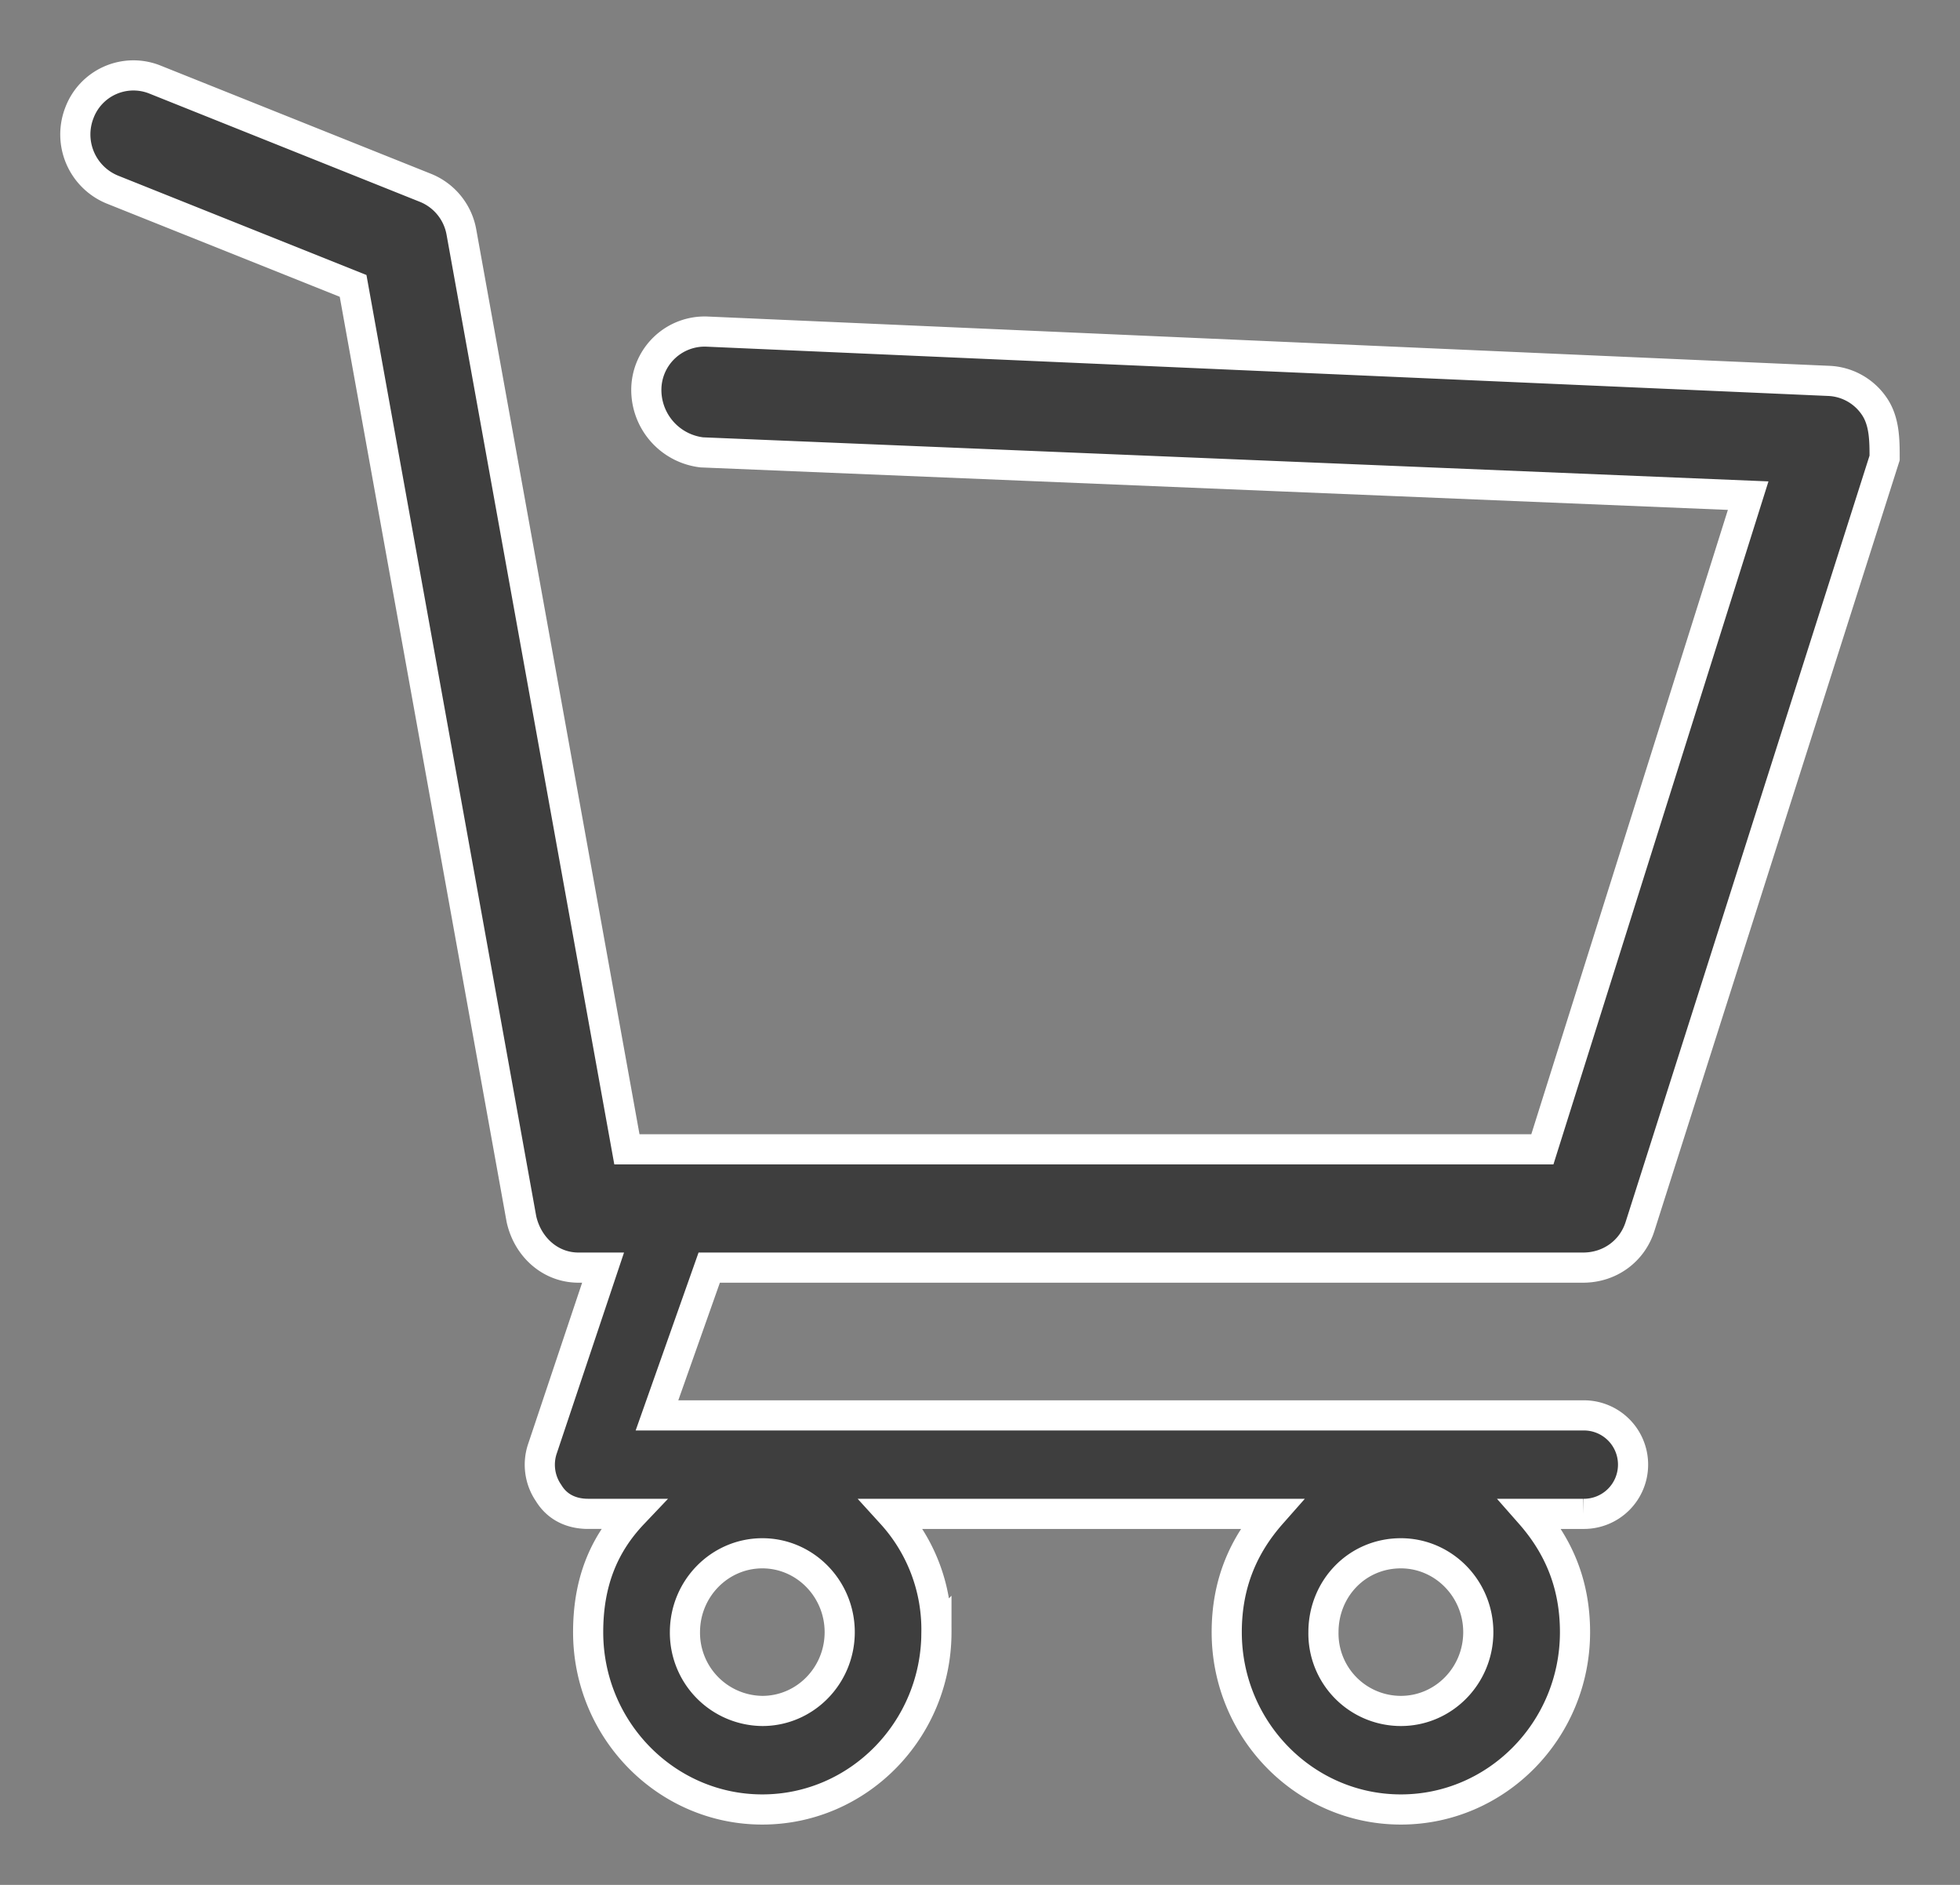 <svg xmlns="http://www.w3.org/2000/svg" width="26" height="25" viewBox="0 0 26 25"><rect x="0" y="0" width="26" height="25" fill="#808080" stroke="none"/><g><g><g><path fill="#3e3e3e" d="M18.583 22.693a1.027 1.027 0 0 1-1.027-1.045c0-.577.444-1.046 1.027-1.046.566 0 1.027.47 1.027 1.046 0 .577-.46 1.045-1.027 1.045zm-8.47 0a1.037 1.037 0 0 1-1.027-1.045c0-.577.46-1.046 1.027-1.046.566 0 1.026.47 1.026 1.046 0 .577-.46 1.045-1.026 1.045zM24.862 5.387a.767.767 0 0 0-.6-.335L9.376 4.398a.774.774 0 0 0-.802.75A.834.834 0 0 0 9.31 6l13.88.574-2.73 8.67H8.316L6.121 3.08a.78.78 0 0 0-.475-.588L2.052 1.054a.766.766 0 0 0-.999.443.79.79 0 0 0 .436 1.017l3.195 1.278L6.917 16.17c.083.372.385.643.757.643H8l-.801 2.392c-.071.2-.042.423.078.597.12.198.316.277.525.277h.594c-.396.417-.594.921-.594 1.569 0 1.297 1.037 2.352 2.31 2.352 1.274 0 2.31-1.055 2.31-2.352a2.28 2.28 0 0 0-.593-1.569h5.037c-.368.417-.593.921-.593 1.569 0 1.297 1.036 2.352 2.31 2.352s2.31-1.055 2.31-2.352c0-.648-.226-1.152-.593-1.569h.7a.652.652 0 0 0 .663-.653.652.652 0 0 0-.663-.653H8.715l.693-1.96H21c.356 0 .652-.22.755-.545L25 6.074c0-.232 0-.487-.138-.687z"/><path fill="none" stroke="#fff" stroke-miterlimit="20" stroke-width=".4" d="M18.583 22.693a1.027 1.027 0 0 1-1.027-1.045c0-.577.444-1.046 1.027-1.046.566 0 1.027.47 1.027 1.046 0 .577-.46 1.045-1.027 1.045zm-8.47 0a1.037 1.037 0 0 1-1.027-1.045c0-.577.46-1.046 1.027-1.046.566 0 1.026.47 1.026 1.046 0 .577-.46 1.045-1.026 1.045zM24.862 5.387a.767.767 0 0 0-.6-.335L9.376 4.398a.774.774 0 0 0-.802.75A.834.834 0 0 0 9.31 6l13.88.574-2.73 8.67H8.316L6.121 3.08a.78.78 0 0 0-.475-.588L2.052 1.054a.766.766 0 0 0-.999.443.79.79 0 0 0 .436 1.017l3.195 1.278L6.917 16.17c.083.372.385.643.757.643H8l-.801 2.392c-.071.2-.042.423.078.597.12.198.316.277.525.277h.594c-.396.417-.594.921-.594 1.569 0 1.297 1.037 2.352 2.31 2.352 1.274 0 2.31-1.055 2.31-2.352a2.28 2.28 0 0 0-.593-1.569h5.037c-.368.417-.593.921-.593 1.569 0 1.297 1.036 2.352 2.31 2.352s2.31-1.055 2.31-2.352c0-.648-.226-1.152-.593-1.569h.7a.652.652 0 0 0 .663-.653.652.652 0 0 0-.663-.653H8.715l.693-1.96H21c.356 0 .652-.22.755-.545L25 6.074c0-.232 0-.487-.138-.687z"/></g></g></g></svg>